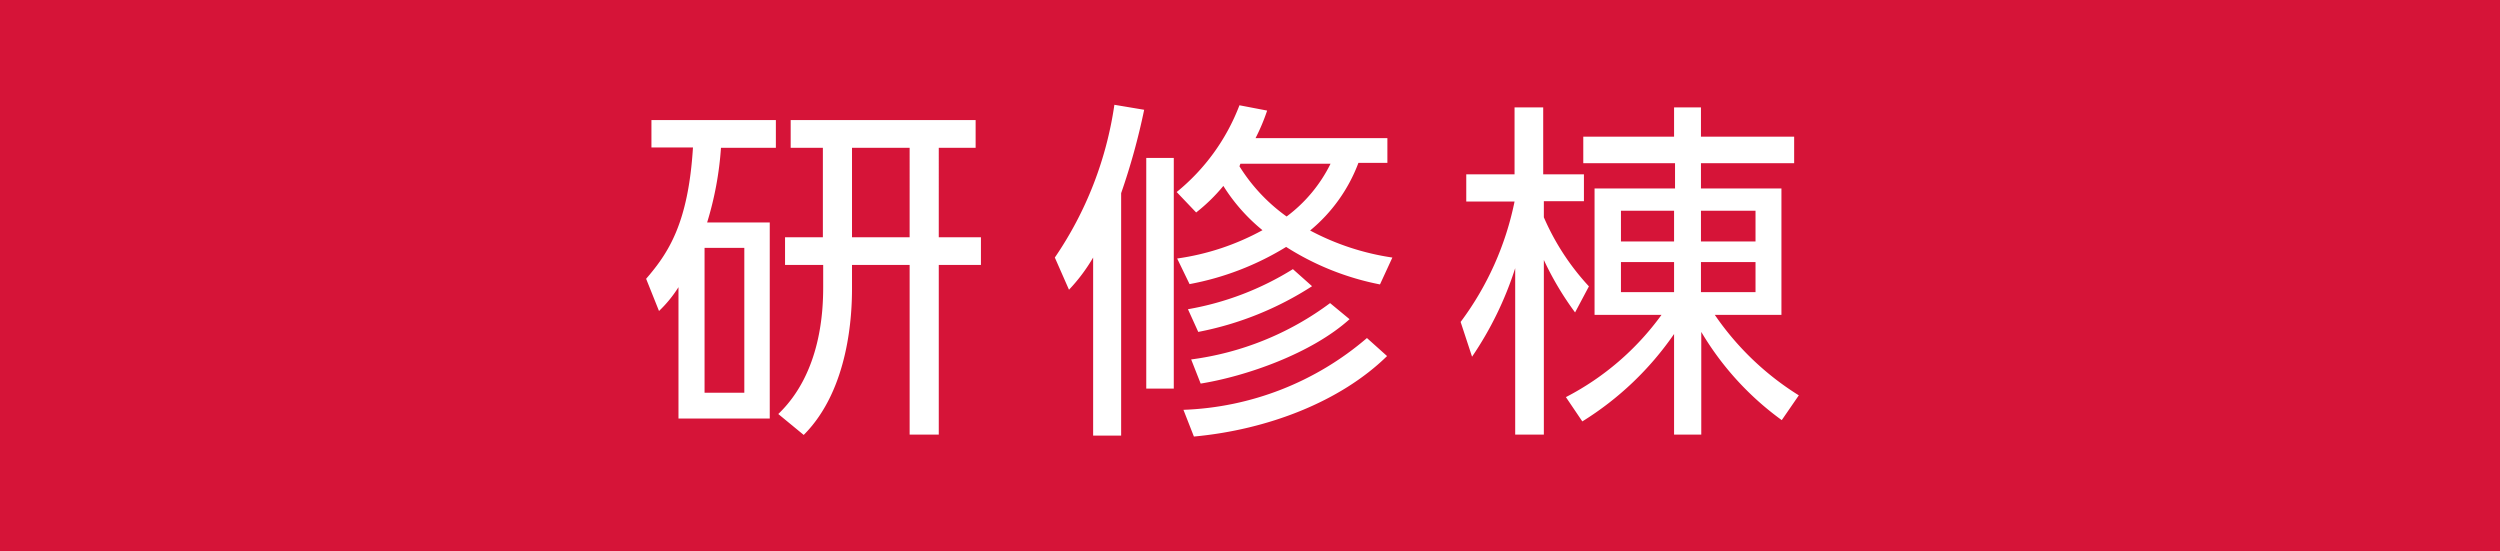 <svg id="レイヤー_2" data-name="レイヤー 2" xmlns="http://www.w3.org/2000/svg" viewBox="0 0 155.31 34.26"><defs><style>.cls-1{fill:#d61438;}.cls-2{fill:#fff;}</style></defs><title>アートボード 1</title><rect class="cls-1" width="155.31" height="34.26"/><path class="cls-2" d="M47.82,13.82V26H42.15V17.84a7.67,7.67,0,0,1-1.21,1.48l-.8-2c1.37-1.59,2.62-3.43,2.91-8.16H40.47V7.46H48.2V9.18H44.79a20.44,20.44,0,0,1-.86,4.64ZM46.24,15.4H43.77v9h2.47Zm12.08-.66h2.62v1.72H58.32V27H56.51V16.46H52.93v1.47c0,1.54-.16,6.25-3,9.09l-1.58-1.3c2.68-2.57,2.79-6.47,2.79-7.92V16.46H48.77V14.74h2.35V9.18h-2V7.46H60.61V9.18H58.32ZM56.51,9.18H52.93v5.56h3.58Z"/><path class="cls-2" d="M69.65,27.06H67.91V16A10.87,10.87,0,0,1,66.41,18l-.88-2a22.52,22.52,0,0,0,3.7-9.49l1.85.31A41,41,0,0,1,69.65,12ZM71.21,9.81h1.71V24.14H71.21Zm14.52,7.86a16.83,16.83,0,0,1-5.83-2.33,17.6,17.6,0,0,1-6,2.31l-.77-1.59a15.48,15.48,0,0,0,5.3-1.76A11.25,11.25,0,0,1,76,11.55a10.83,10.83,0,0,1-1.69,1.65L73.1,11.93A12.84,12.84,0,0,0,77,6.54l1.72.33A12.25,12.25,0,0,1,78,8.58h8.19v1.54H84.39a10,10,0,0,1-3,4.2A15.71,15.71,0,0,0,86.5,16ZM73.52,25.46A18.51,18.51,0,0,0,84.92,21l1.25,1.12c-2.9,2.84-7.44,4.58-12,5Zm.28-6.25a18.21,18.21,0,0,0,6.52-2.49l1.19,1.06a20,20,0,0,1-7.07,2.84ZM74,22.33a18.44,18.44,0,0,0,8.63-3.5l1.21,1c-2.36,2.13-6.41,3.54-9.25,4Zm3-12a10.92,10.92,0,0,0,2.93,3.12,9.11,9.11,0,0,0,2.73-3.28H77.06Z"/><path class="cls-2" d="M97.85,19.41a18.92,18.92,0,0,1-1.94-3.26V27H94.13V16.66a21.24,21.24,0,0,1-2.68,5.5L90.74,20a18.69,18.69,0,0,0,3.35-7.48h-3V10.83h3V6.67h1.78v4.16h2.53V12.5H95.91v1a15.13,15.13,0,0,0,2.8,4.29Zm-.57,5.26a16.9,16.9,0,0,0,5.94-5.11H99.06V11.71h5V10.14h-5.7V8.49H104V6.67h1.67V8.49h5.79v1.65h-5.79v1.57h5v7.85h-4.14a17.55,17.55,0,0,0,5.22,5l-1.06,1.54a18.25,18.25,0,0,1-5-5.48V27H104V20.75a19.21,19.21,0,0,1-5.7,5.43ZM104,13.09h-3.3V15H104Zm0,3.19h-3.3v1.87H104Zm5.06-3.19h-3.39V15h3.39Zm0,3.19h-3.39v1.87h3.39Z"/></svg>